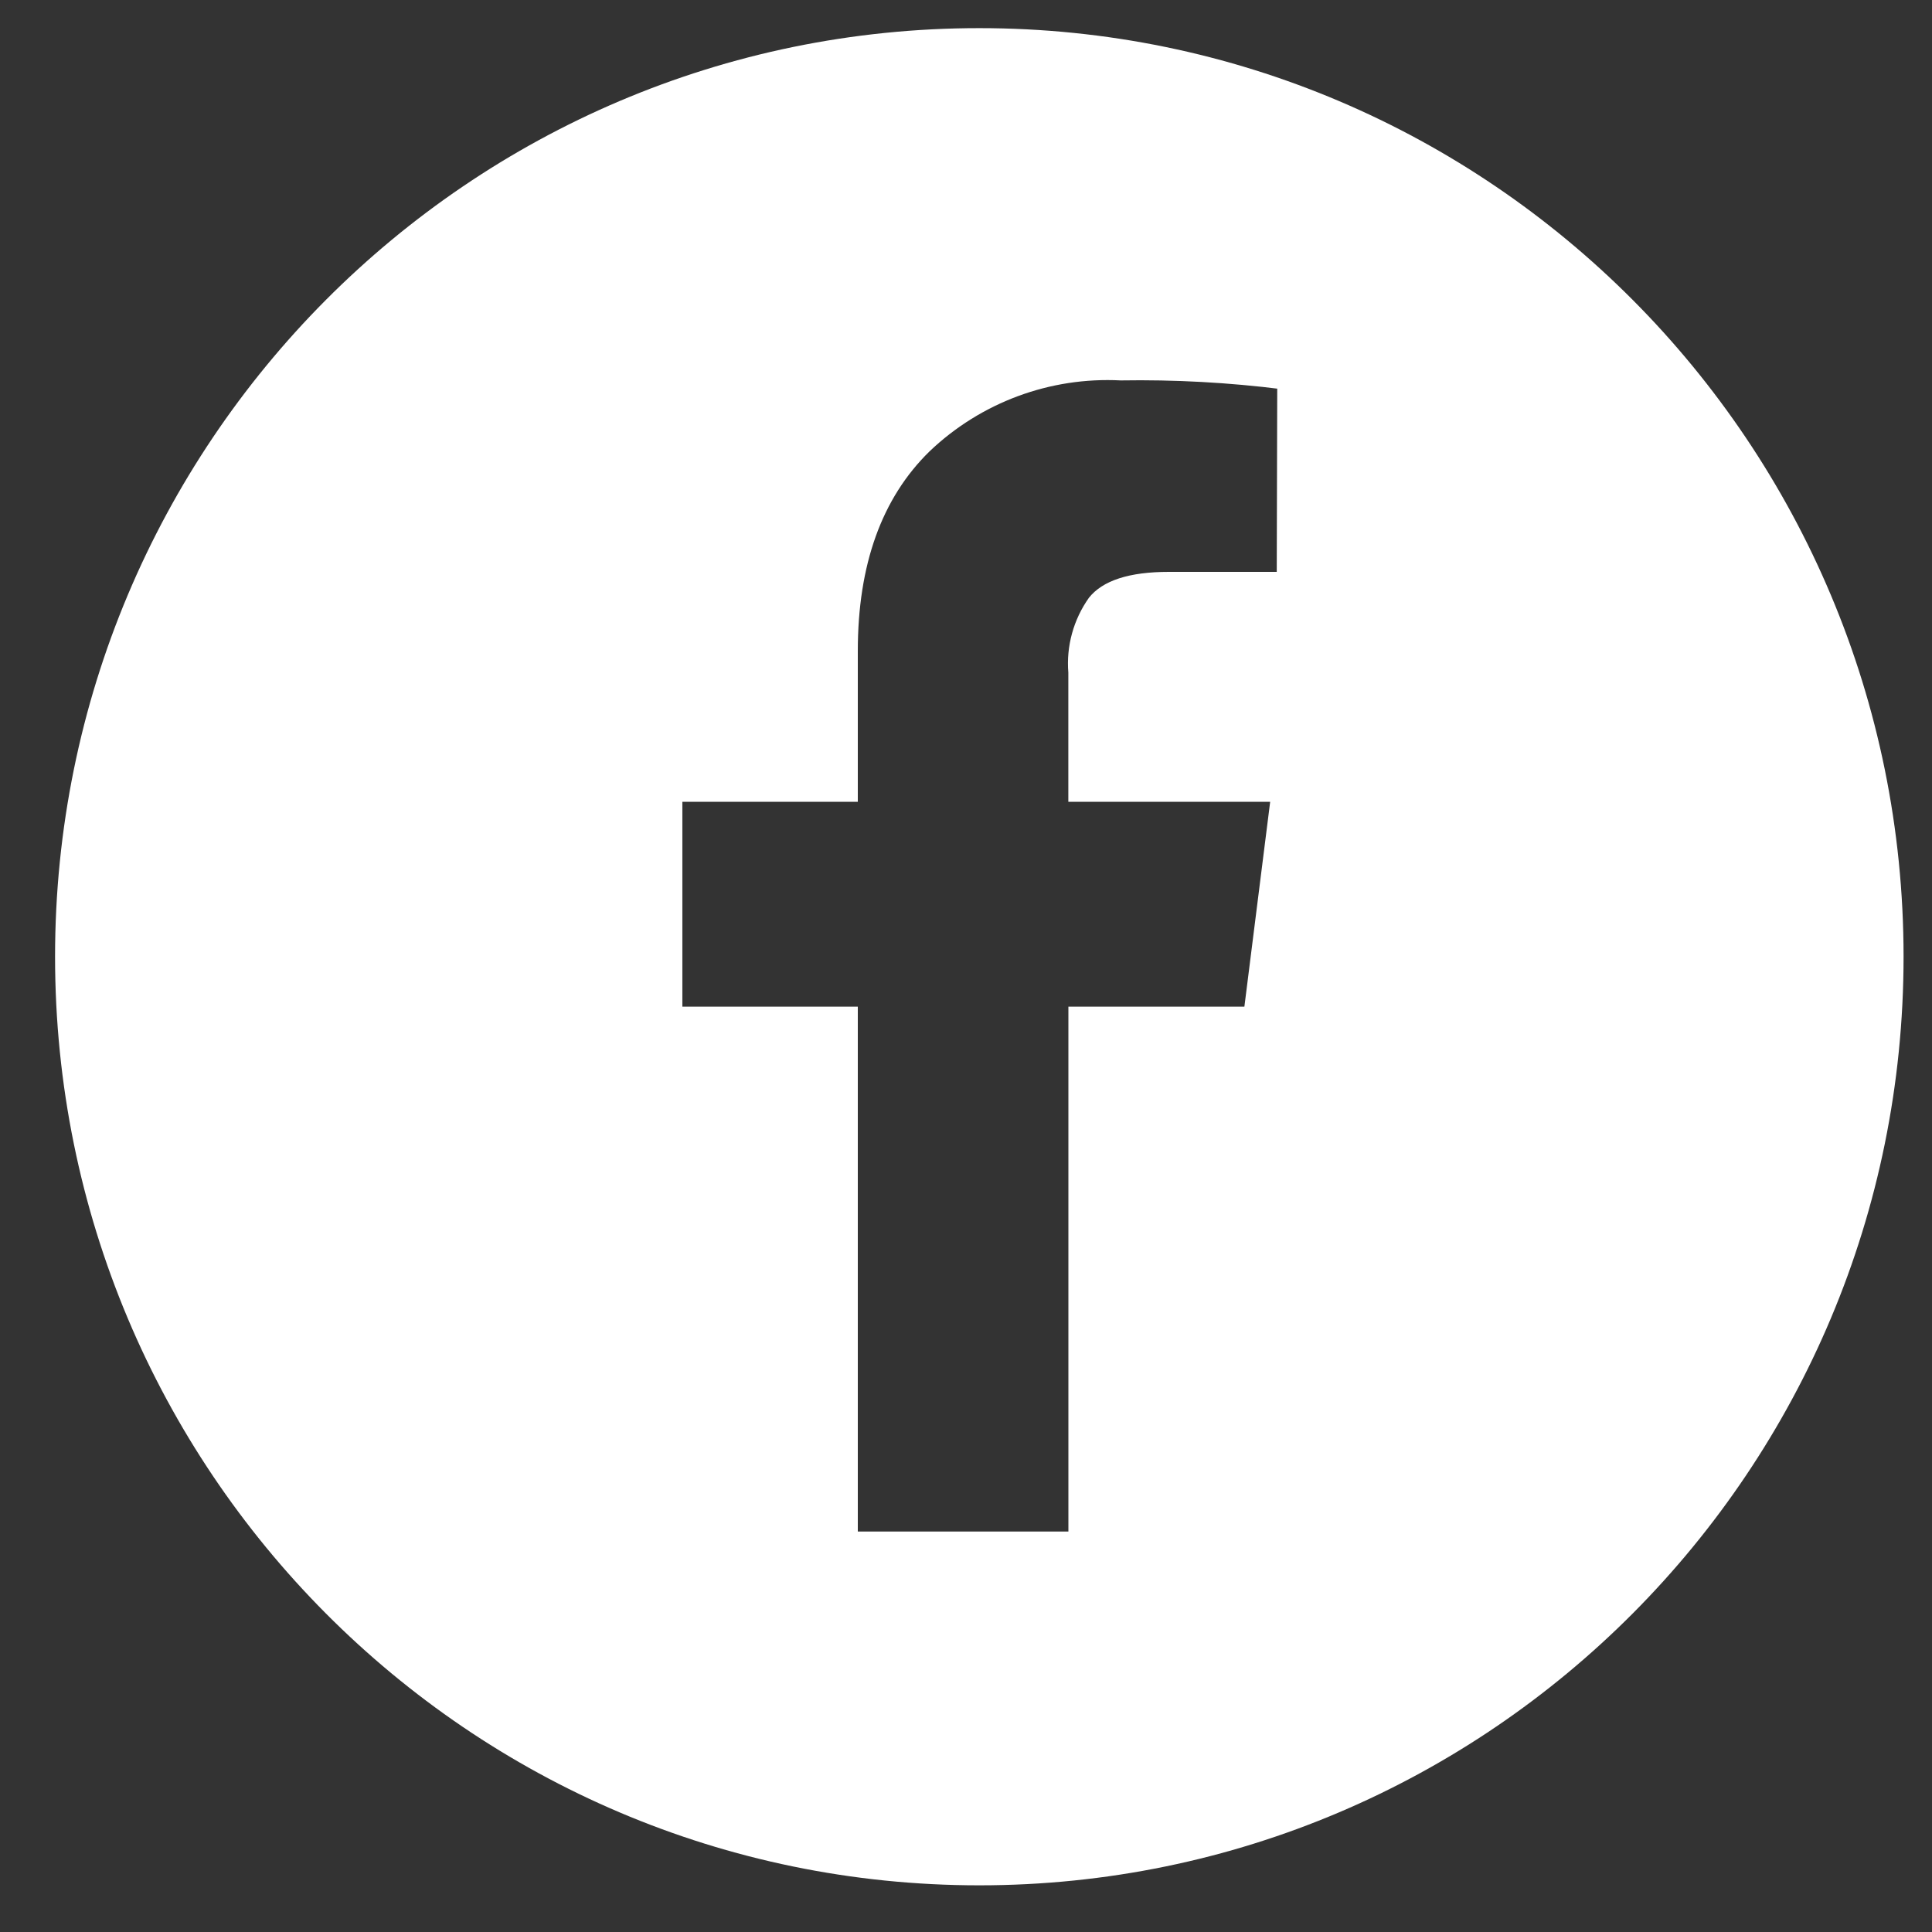<svg 
 xmlns="http://www.w3.org/2000/svg"
 xmlns:xlink="http://www.w3.org/1999/xlink"
 width="32px" height="32px"
 viewBox="0 0 32 32">
<rect x="0" y="0" width="32" height="32" fill="#333333" stroke="none"/>
<path fill-rule="evenodd"  fill="rgb(255, 255, 255)"
 d="M16.220,0.466 C7.765,0.466 0.912,7.350 0.912,15.846 C0.912,24.340 7.765,31.227 16.220,31.227 C24.676,31.227 31.529,24.340 31.529,15.846 C31.529,7.350 24.676,0.466 16.220,0.466 L16.220,0.466 ZM21.147,9.472 L19.359,9.472 C18.704,9.472 18.263,9.615 18.036,9.901 C17.780,10.262 17.659,10.702 17.695,11.142 L17.695,11.136 L17.695,13.280 L21.038,13.280 L20.611,16.673 L17.696,16.673 L17.696,25.367 L14.208,25.367 L14.208,16.673 L11.302,16.673 L11.302,13.280 L14.208,13.280 L14.208,10.783 C14.208,9.354 14.604,8.251 15.395,7.477 C16.246,6.665 17.392,6.240 18.564,6.301 L18.554,6.301 C19.454,6.286 20.354,6.335 21.247,6.448 L21.155,6.437 L21.147,9.472 Z"/>
</svg>